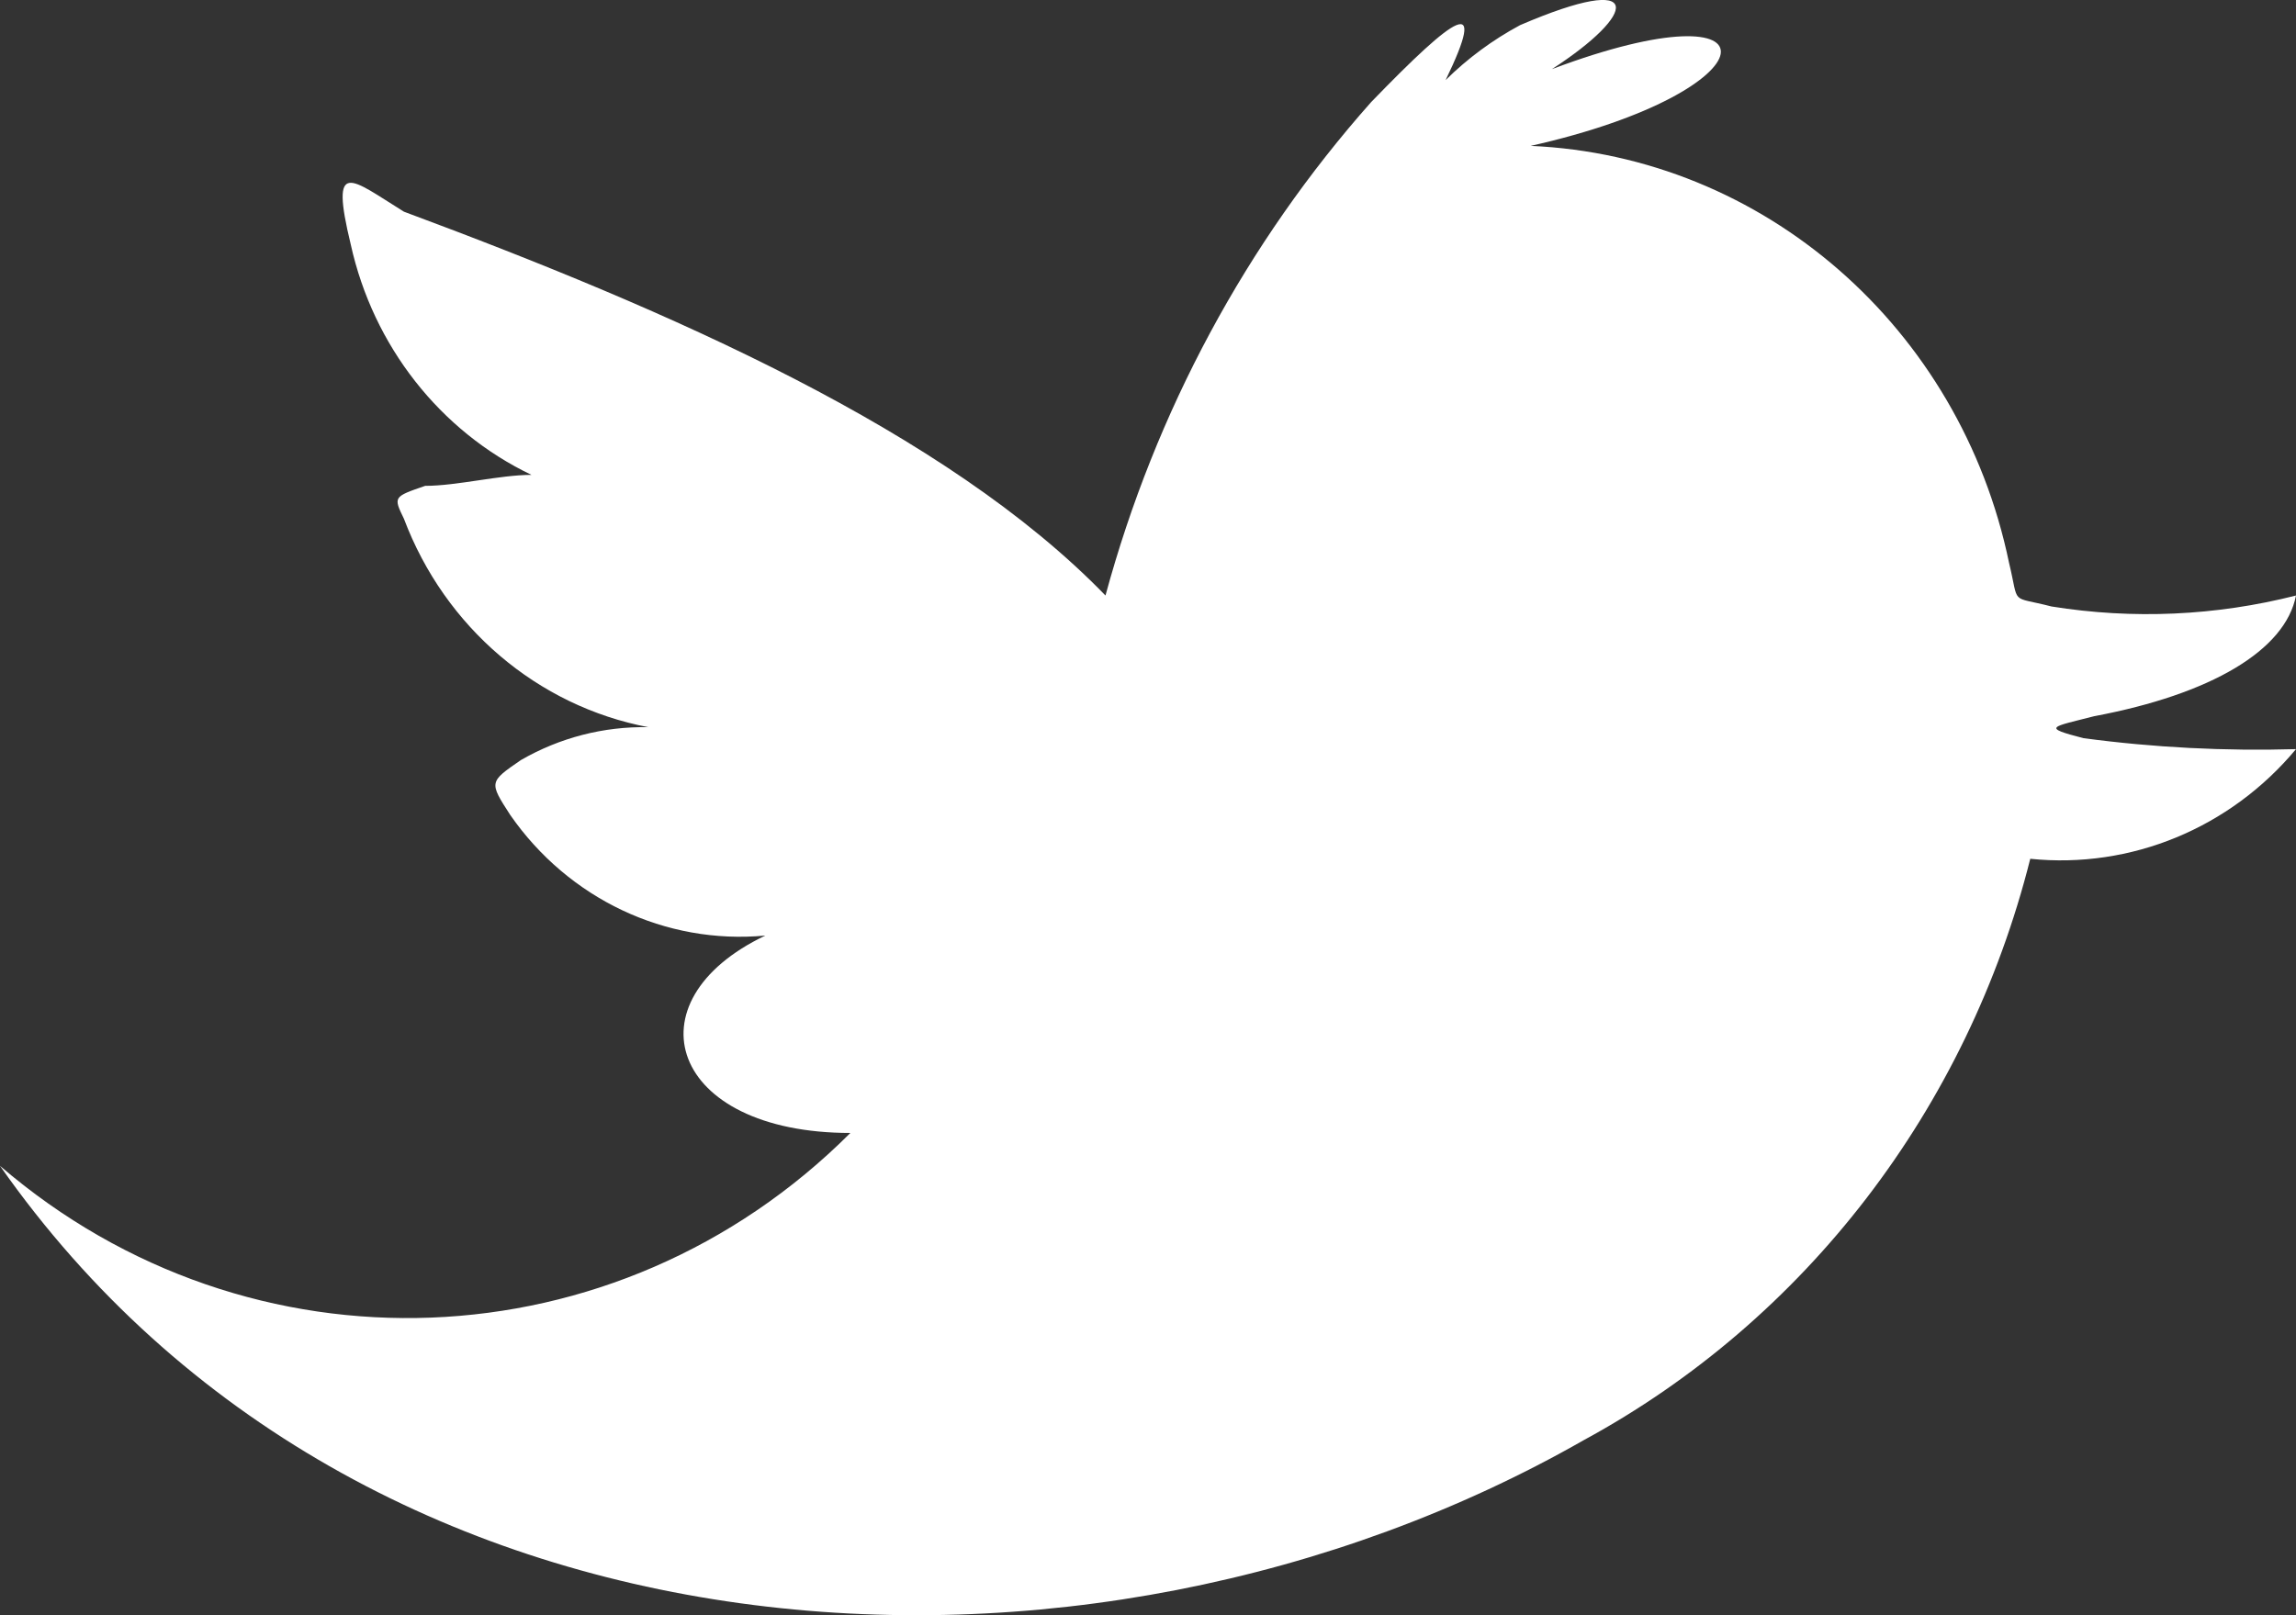 <?xml version="1.0" encoding="UTF-8"?>
<svg width="27px" height="19px" viewBox="0 0 27 19" version="1.1" xmlns="http://www.w3.org/2000/svg" xmlns:xlink="http://www.w3.org/1999/xlink">
    <rect x="0" y="0" width="27" height="19" fill="#333333" stroke="none"/>
    <!-- Generator: Sketch 51.2 (57519) - http://www.bohemiancoding.com/sketch -->
    <title>Twitter - Icon</title>
    <desc>Created with Sketch.</desc>
    <defs></defs>
    <g id="Home" stroke="none" stroke-width="1" fill="none" fill-rule="evenodd">
        <g id="Home-Page---Mobile" transform="translate(-15, -3124)" fill="#FFFFFF">
            <g id="Footer---Complete" transform="translate(0, 2946)">
                <path d="M42,185.005 C41.059,185.244 40.083,185.288 39.125,185.134 C38.625,185.005 38.75,185.134 38.625,184.618 C38.051,181.852 35.739,179.836 33,179.716 C35.875,179.071 36,177.78 33.25,178.813 C34.25,178.167 34.375,177.651 32.875,178.296 C32.555,178.468 32.26,178.685 32,178.942 C32.5,177.909 32.125,178.167 31.125,179.2 C29.656,180.855 28.586,182.844 28,185.005 C26.125,183.07 22.875,181.651 19.75,180.49 C19.125,180.103 18.875,179.845 19.125,180.877 C19.389,182.07 20.174,183.071 21.25,183.586 C20.875,183.586 20.375,183.715 20,183.715 C19.625,183.844 19.625,183.844 19.75,184.102 C20.231,185.378 21.32,186.306 22.625,186.554 C22.101,186.543 21.582,186.677 21.125,186.941 C20.75,187.199 20.75,187.199 21,187.586 C21.685,188.574 22.828,189.115 24,189.005 C22.375,189.779 22.875,191.327 25,191.327 C22.253,194.075 17.939,194.242 15,191.714 C19.25,197.778 27.75,198.294 33.625,194.94 C36.23,193.526 38.136,191.042 38.875,188.102 C40.059,188.223 41.225,187.742 42,186.812 C41.165,186.836 40.329,186.794 39.5,186.683 C39,186.554 39.125,186.554 39.625,186.425 C41,186.167 41.875,185.65 42,185.005 Z" id="Twitter---Icon"></path>
            </g>
        </g>
    </g>
</svg>